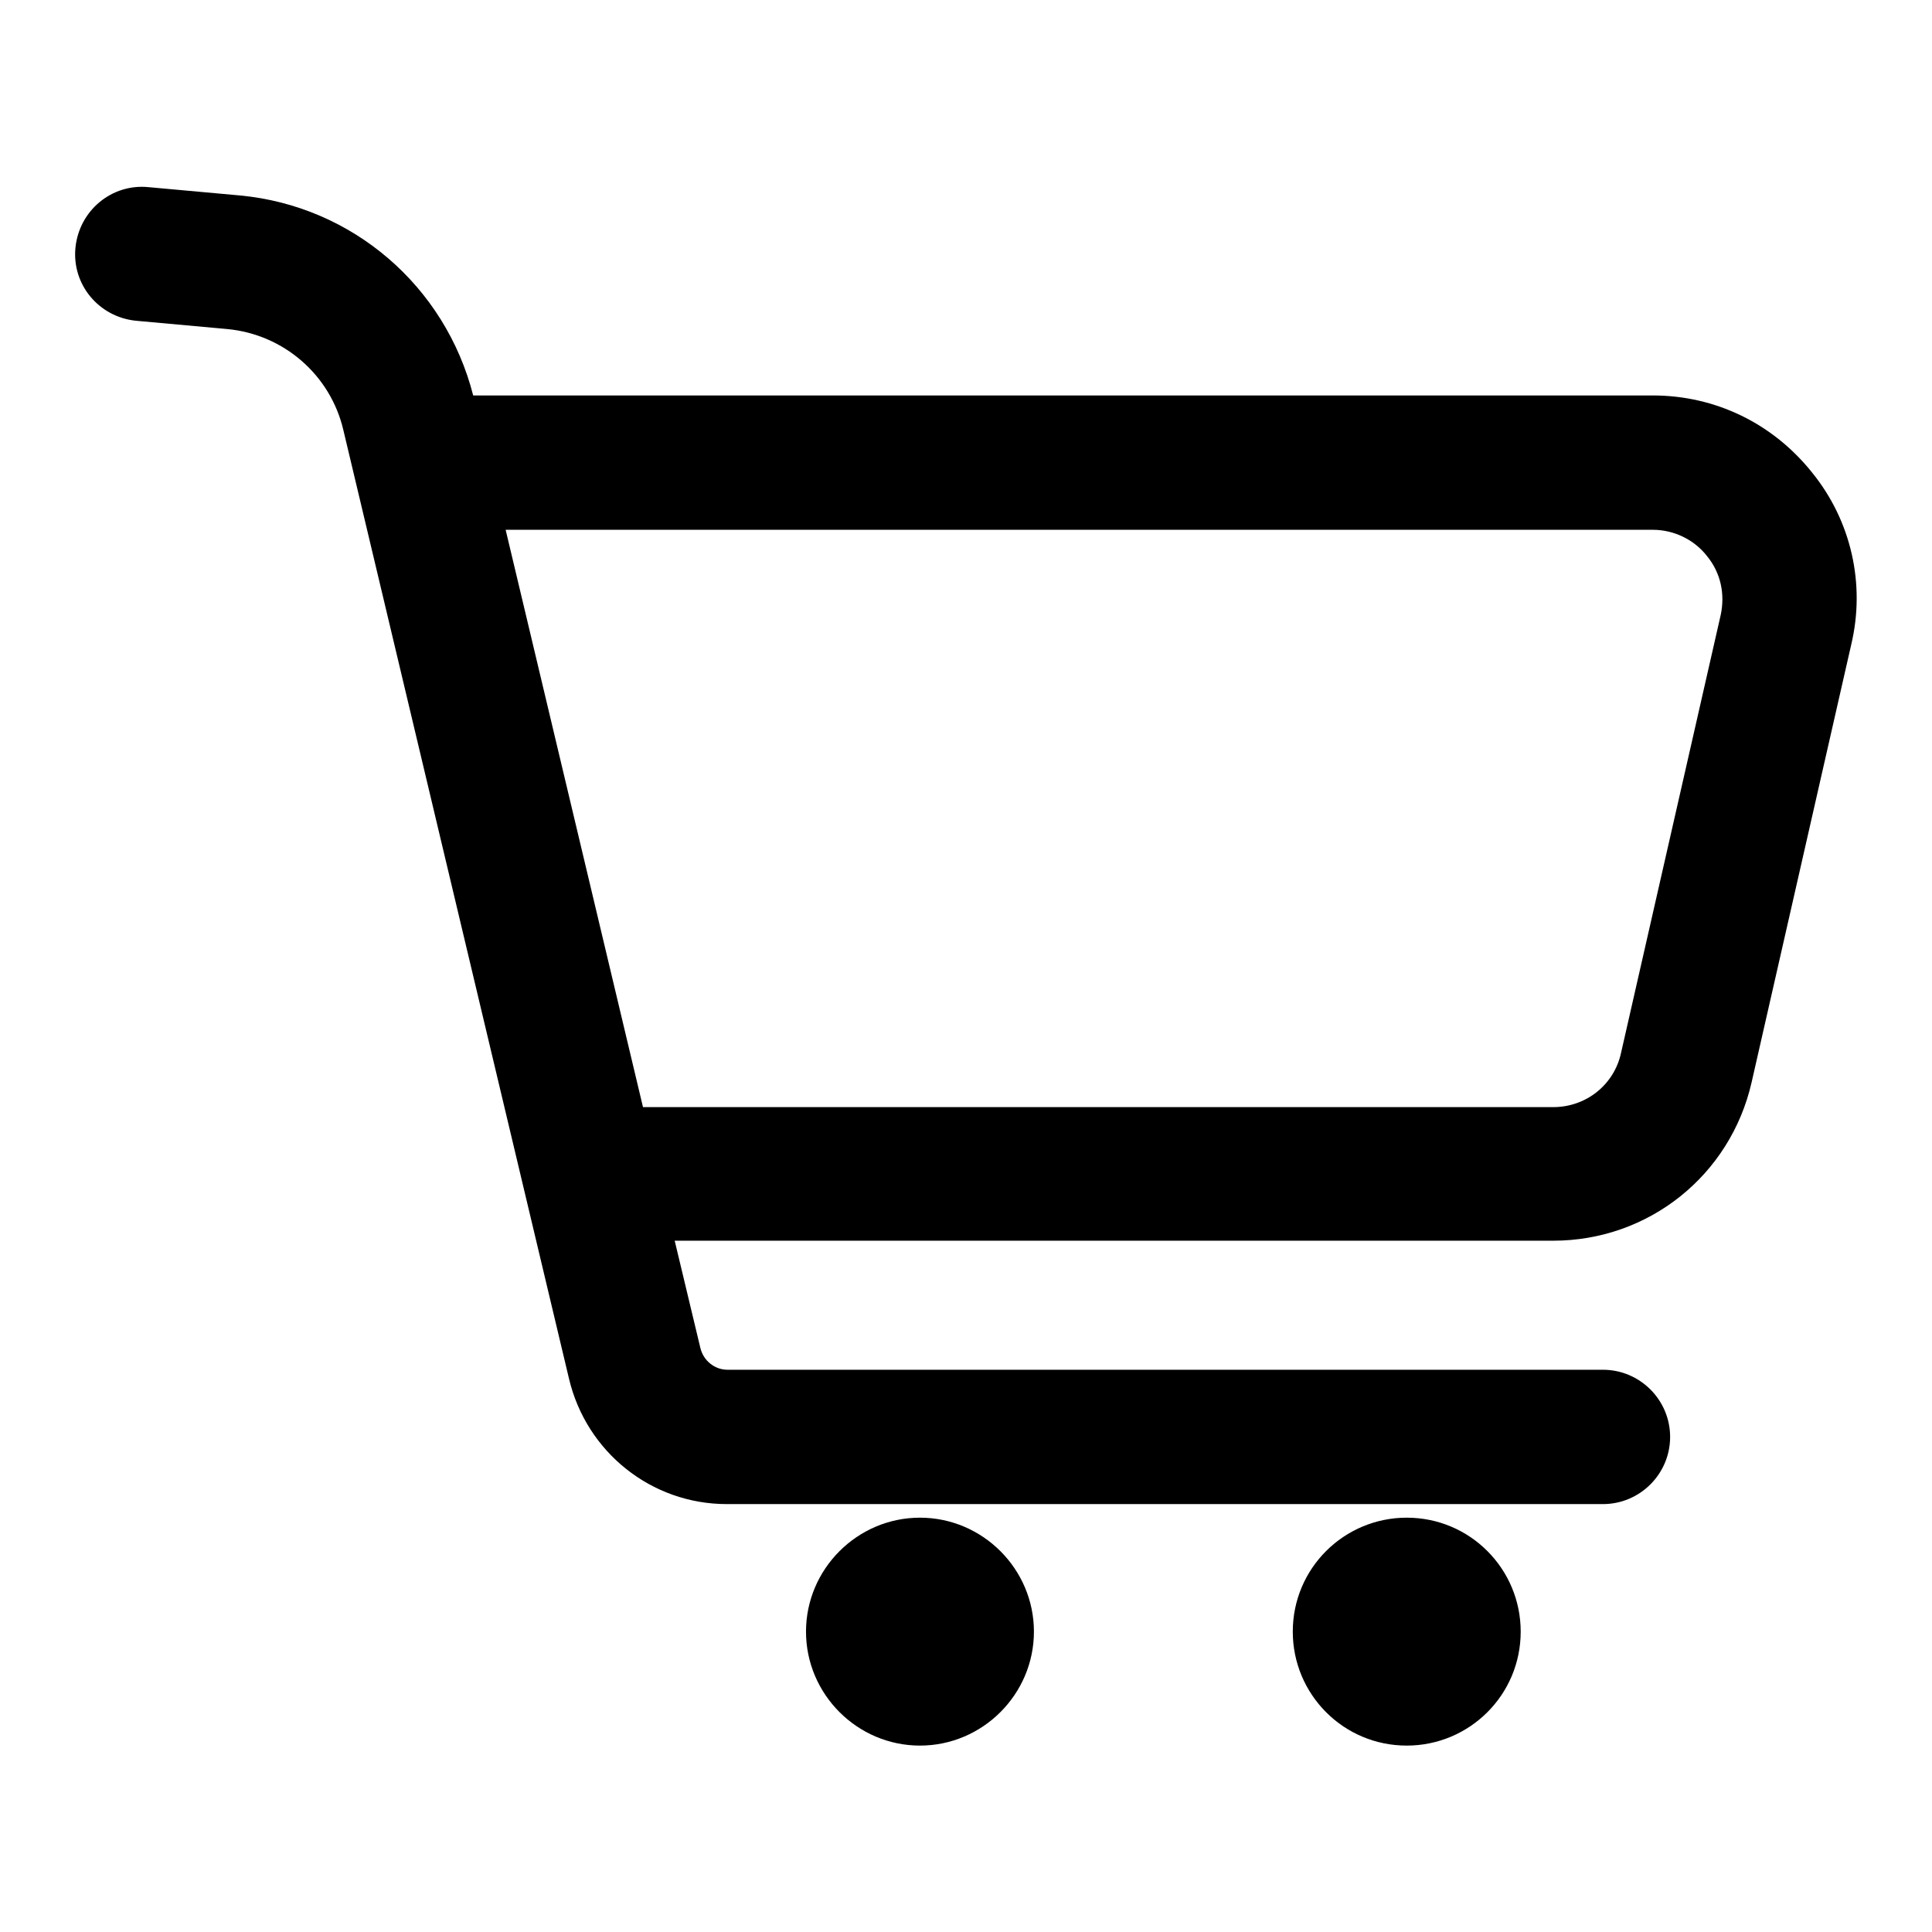 <?xml version="1.0" encoding="utf-8"?>
<!-- Svg Vector Icons : http://www.onlinewebfonts.com/icon -->
<!DOCTYPE svg PUBLIC "-//W3C//DTD SVG 1.1//EN" "http://www.w3.org/Graphics/SVG/1.1/DTD/svg11.dtd">
<svg version="1.1" xmlns="http://www.w3.org/2000/svg" xmlns:xlink="http://www.w3.org/1999/xlink" x="0px" y="0px" viewBox="0 0 256 256" enable-background="new 0 0 256 256" xml:space="preserve">
<g> <path fill="#000000" d="M240.1,62.6c-5.2-6.5-12.8-10.2-21.1-10.2H62.7c-3.7-14.5-16-25.1-30.9-26.5l-12.1-1.1 c-4.9-0.5-9.2,3.1-9.7,8c-0.5,4.9,3.1,9.2,8,9.7l12.1,1.1c7.5,0.7,13.7,6.1,15.4,13.4l29.9,125.7c2.3,9.7,10.9,16.6,20.9,16.6 h116.1c4.9,0,8.9-4,8.9-8.9c0-4.9-4-8.9-8.9-8.9H96.4c-1.7,0-3.2-1.2-3.6-2.9l-3.4-14.2h116.4c12.7,0,23.5-8.7,26.3-21l13.2-58 C247.2,77.4,245.3,69,240.1,62.6z M228,81.5l-13.2,58c-0.9,4.2-4.6,7.2-9,7.2H85.2L67,70.2h152c2.8,0,5.5,1.3,7.2,3.5 C228,75.9,228.6,78.7,228,81.5z M106.8,216.2c0,8.3,6.8,15.1,15.1,15.1c8.3,0,15.1-6.8,15.1-15.1c0-8.3-6.8-15.1-15.1-15.1 C113.6,201.1,106.8,207.9,106.8,216.2z M171.3,216.2c0,8.3,6.7,15.1,15.1,15.1c8.3,0,15.1-6.7,15.1-15.1c0,0,0,0,0,0 c0-8.3-6.7-15.1-15.1-15.1C178.1,201.1,171.3,207.8,171.3,216.2C171.3,216.2,171.3,216.2,171.3,216.2z"/></g>
</svg>